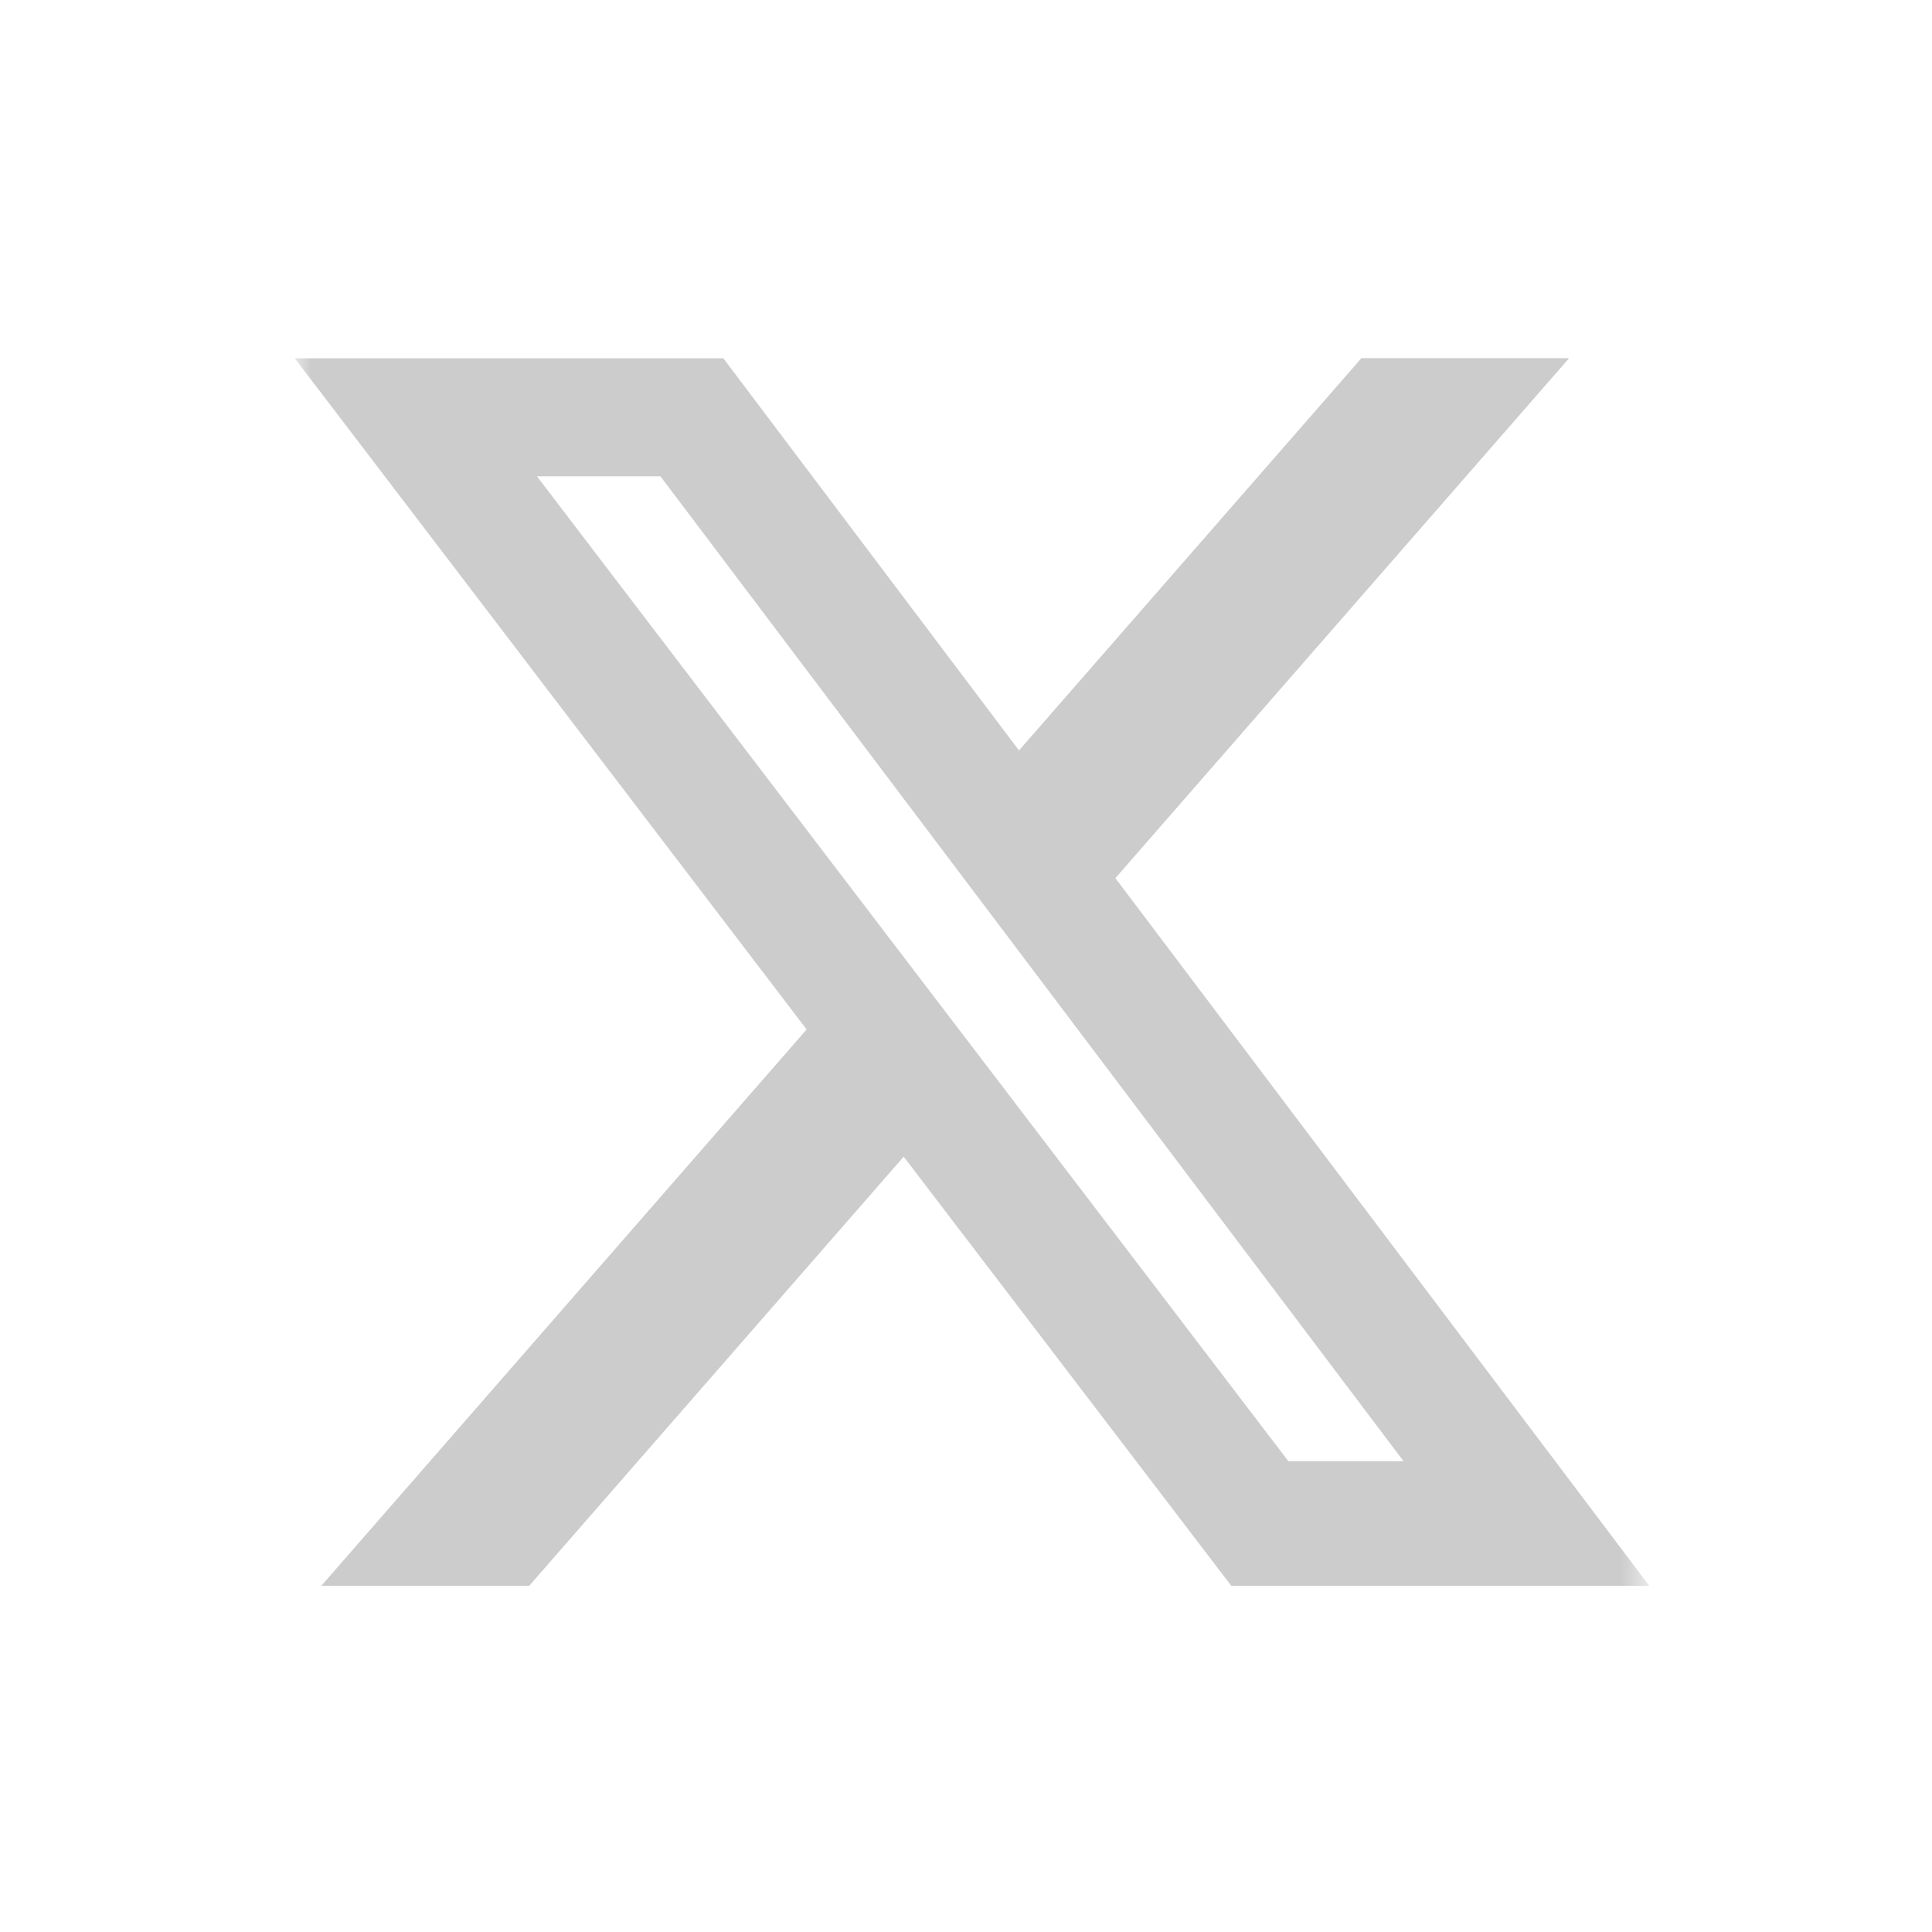 <svg xmlns="http://www.w3.org/2000/svg" width="59" height="59" viewBox="0 0 59 59" fill="none"><rect x="0" y="0" width="59" height="59" fill="#333333" stroke="none"/><g clip-path="url(#clip0_462_2)"><rect width="59" height="59" fill="white"></rect><g clip-path="url(#clip1_462_2)"><mask id="mask0_462_2" style="mask-type:luminance" maskUnits="userSpaceOnUse" x="9" y="9" width="42" height="42"><path d="M9 9H50.365V50.365H9V9Z" fill="white"></path></mask><g mask="url(#mask0_462_2)"><path d="M41.575 10.938H47.919L34.062 26.817L50.365 48.427H37.601L27.597 35.323L16.162 48.427H9.813L24.633 31.438L9 10.941H22.089L31.119 22.917L41.575 10.938ZM39.344 44.622H42.861L20.169 14.546H16.398L39.344 44.622Z" fill="#CCCCCC"></path></g></g></g><defs><clipPath id="clip0_462_2"><rect width="59" height="59" fill="white"></rect></clipPath><clipPath id="clip1_462_2"><rect width="41.365" height="41.365" fill="white" transform="translate(9 9)"></rect></clipPath></defs></svg>
